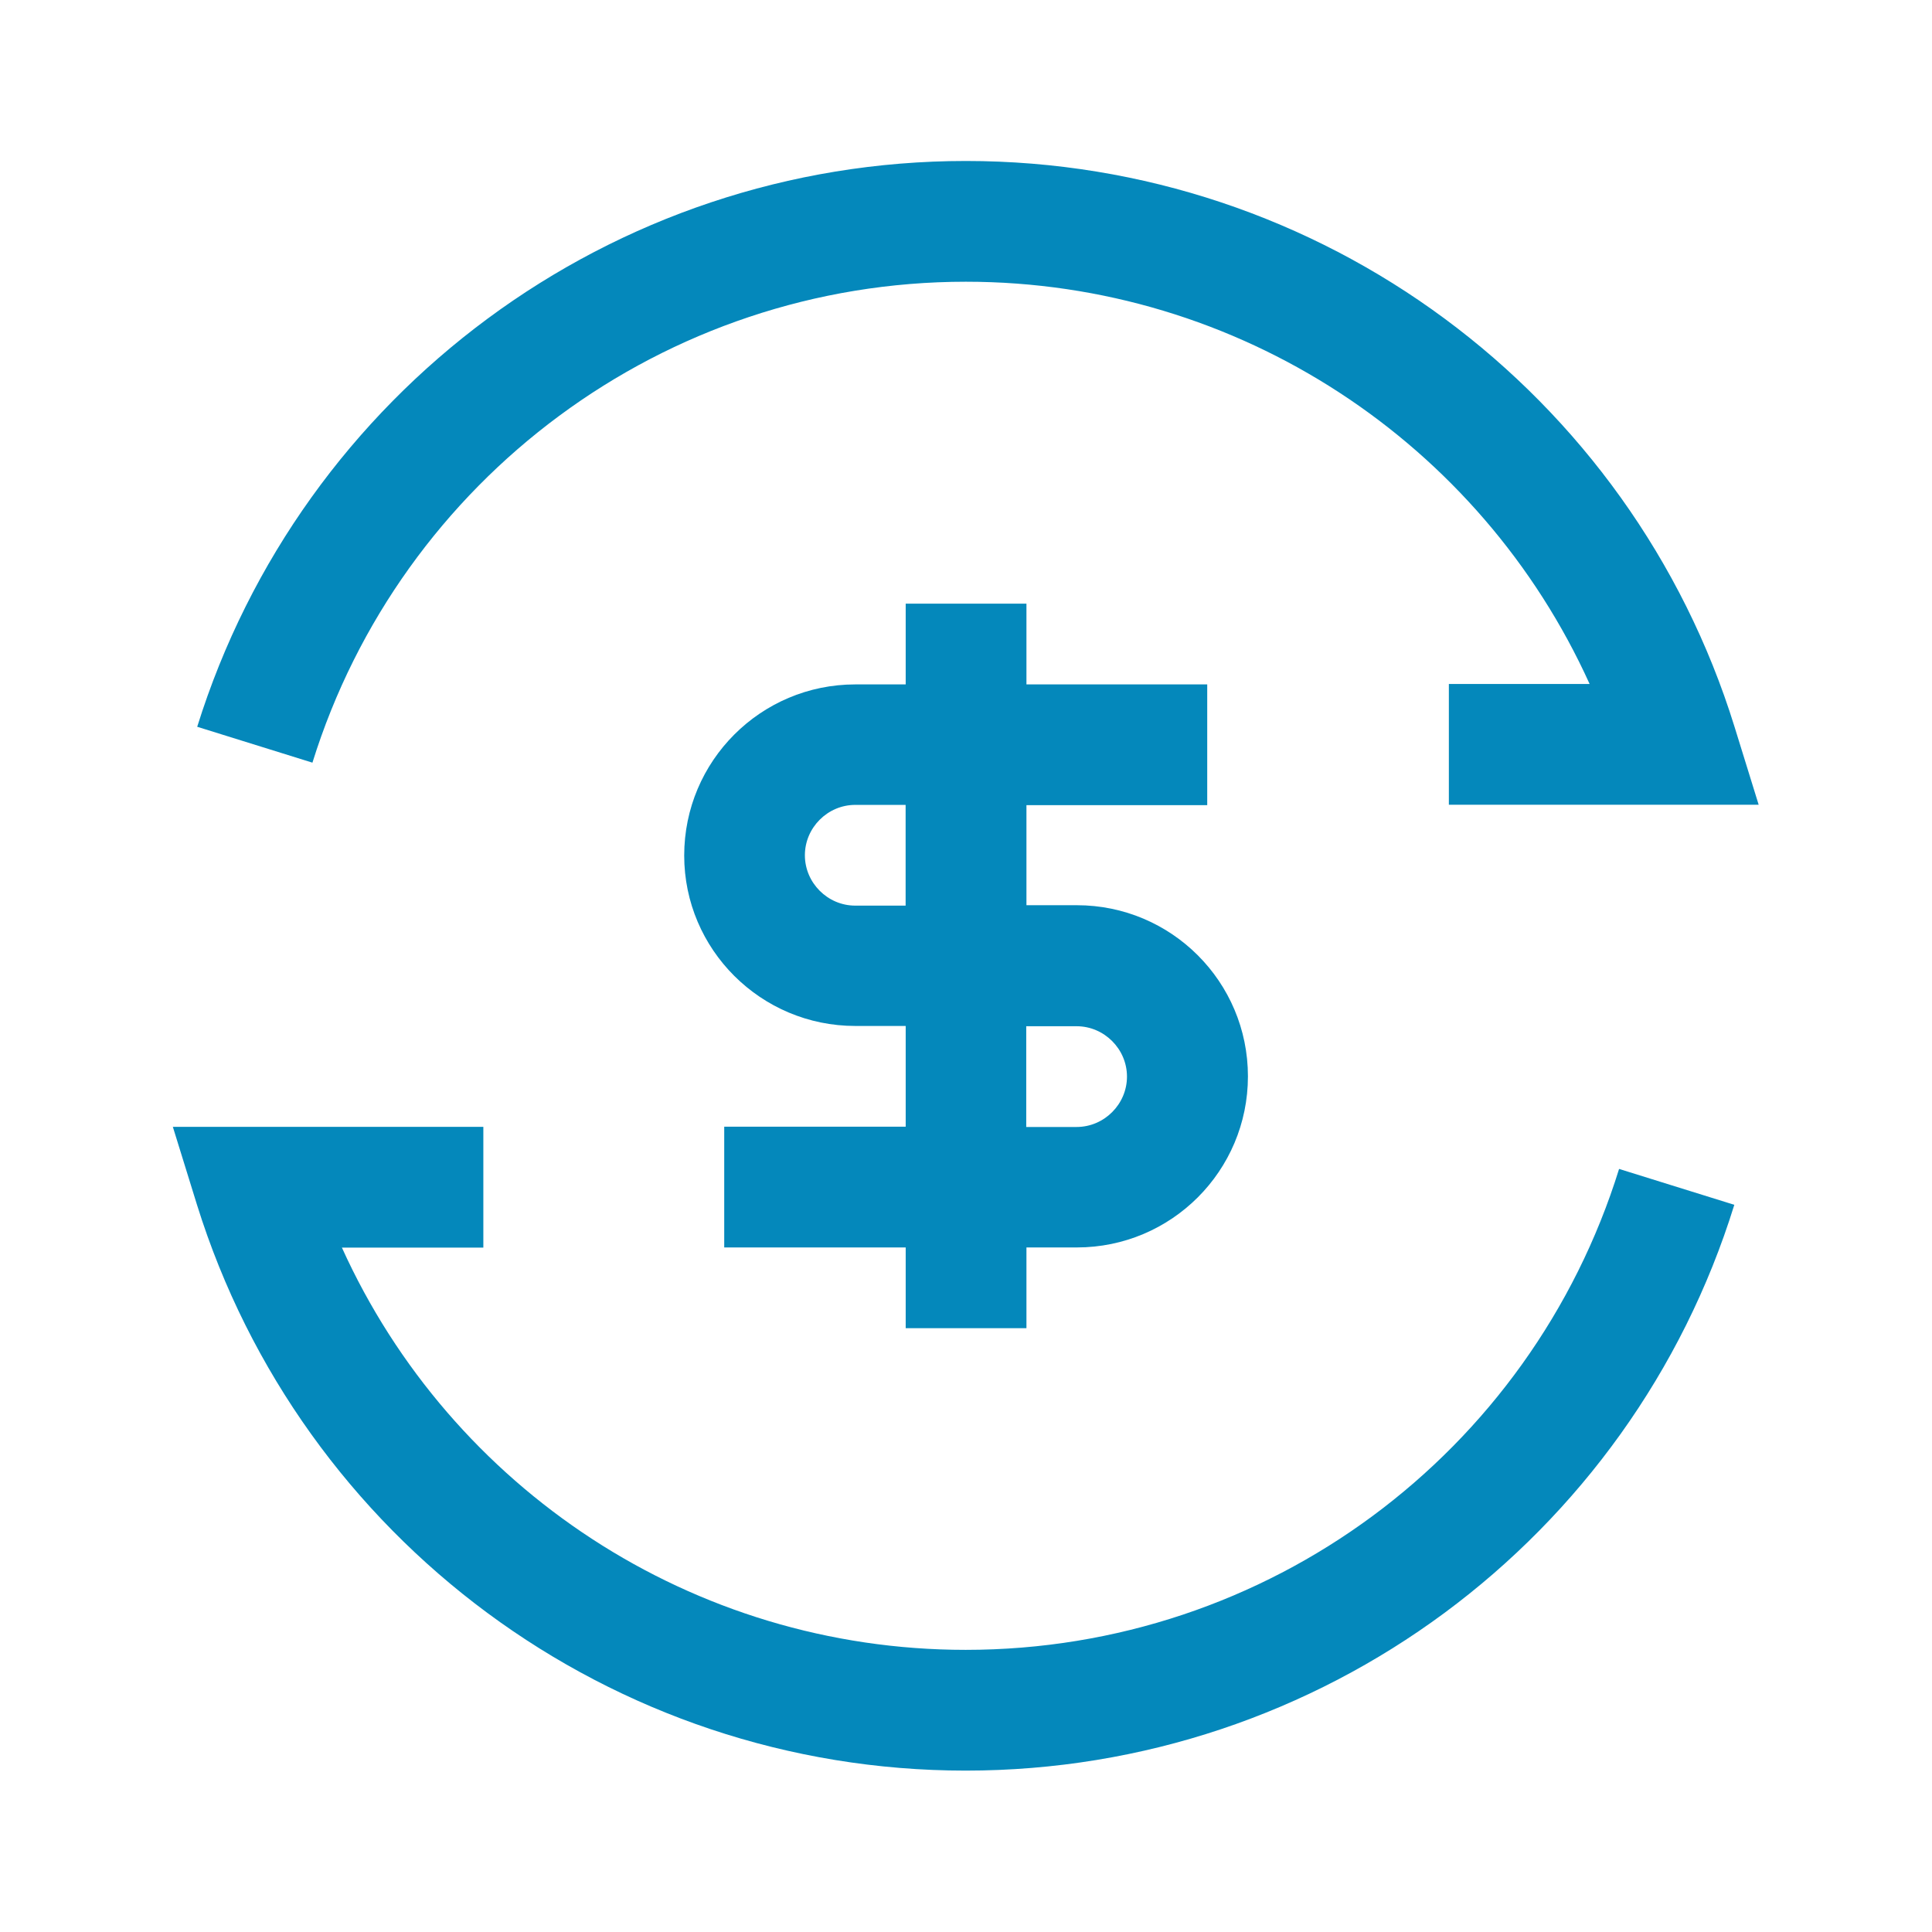 <svg xmlns="http://www.w3.org/2000/svg" xmlns:xlink="http://www.w3.org/1999/xlink" width="28" height="28" viewBox="0 0 28 28" fill="none"><g opacity="1" transform="translate(0 0)  rotate(0 14 14)"><path id="矩形" fill-rule="evenodd" style="fill:#000000" transform="translate(0 0)  rotate(0 14 14)" opacity="0" d="M0,28L28,28L28,0L0,0L0,28Z " /><path id="形状" fill-rule="evenodd" style="fill:#0488BB" transform="translate(2.505 2.333)  rotate(0 11.493 11.665)" opacity="1" d="M15.581 13.266C15.581 11.896 14.471 10.786 13.101 10.786L12.371 10.786L12.371 9.336L14.991 9.336L14.991 7.586L12.371 7.586L12.371 6.416L10.621 6.416L10.621 7.586L9.891 7.586C8.521 7.586 7.411 8.696 7.411 10.066C7.411 11.426 8.521 12.536 9.891 12.536L10.621 12.536L10.621 13.996L7.991 13.996L7.991 15.746L10.621 15.746L10.621 16.916L12.371 16.916L12.371 15.746L13.101 15.746C14.471 15.746 15.581 14.636 15.581 13.266Z M12.368 14L13.098 14C13.498 14 13.828 13.67 13.828 13.27C13.828 12.87 13.498 12.54 13.098 12.54L12.368 12.54L12.368 14Z M10.62 9.332L9.89 9.332C9.49 9.332 9.16 9.662 9.16 10.062C9.16 10.462 9.49 10.792 9.89 10.792L10.62 10.792L10.62 9.332Z M22.63 15.128L20.96 14.608C19.68 18.728 15.87 21.578 11.49 21.578C7.53 21.578 4.03 19.238 2.45 15.748L4.5 15.748L4.5 13.998L0 13.998L0.35 15.128C1.86 19.968 6.35 23.328 11.49 23.328C16.64 23.328 21.13 19.968 22.63 15.128Z M18.493 9.33L22.983 9.33L22.633 8.2C21.133 3.36 16.643 0 11.493 0C6.353 0 1.863 3.36 0.353 8.2L2.023 8.72C3.303 4.61 7.123 1.75 11.493 1.75C15.453 1.75 18.953 4.09 20.533 7.58L18.493 7.58L18.493 9.33Z " /></g></svg>